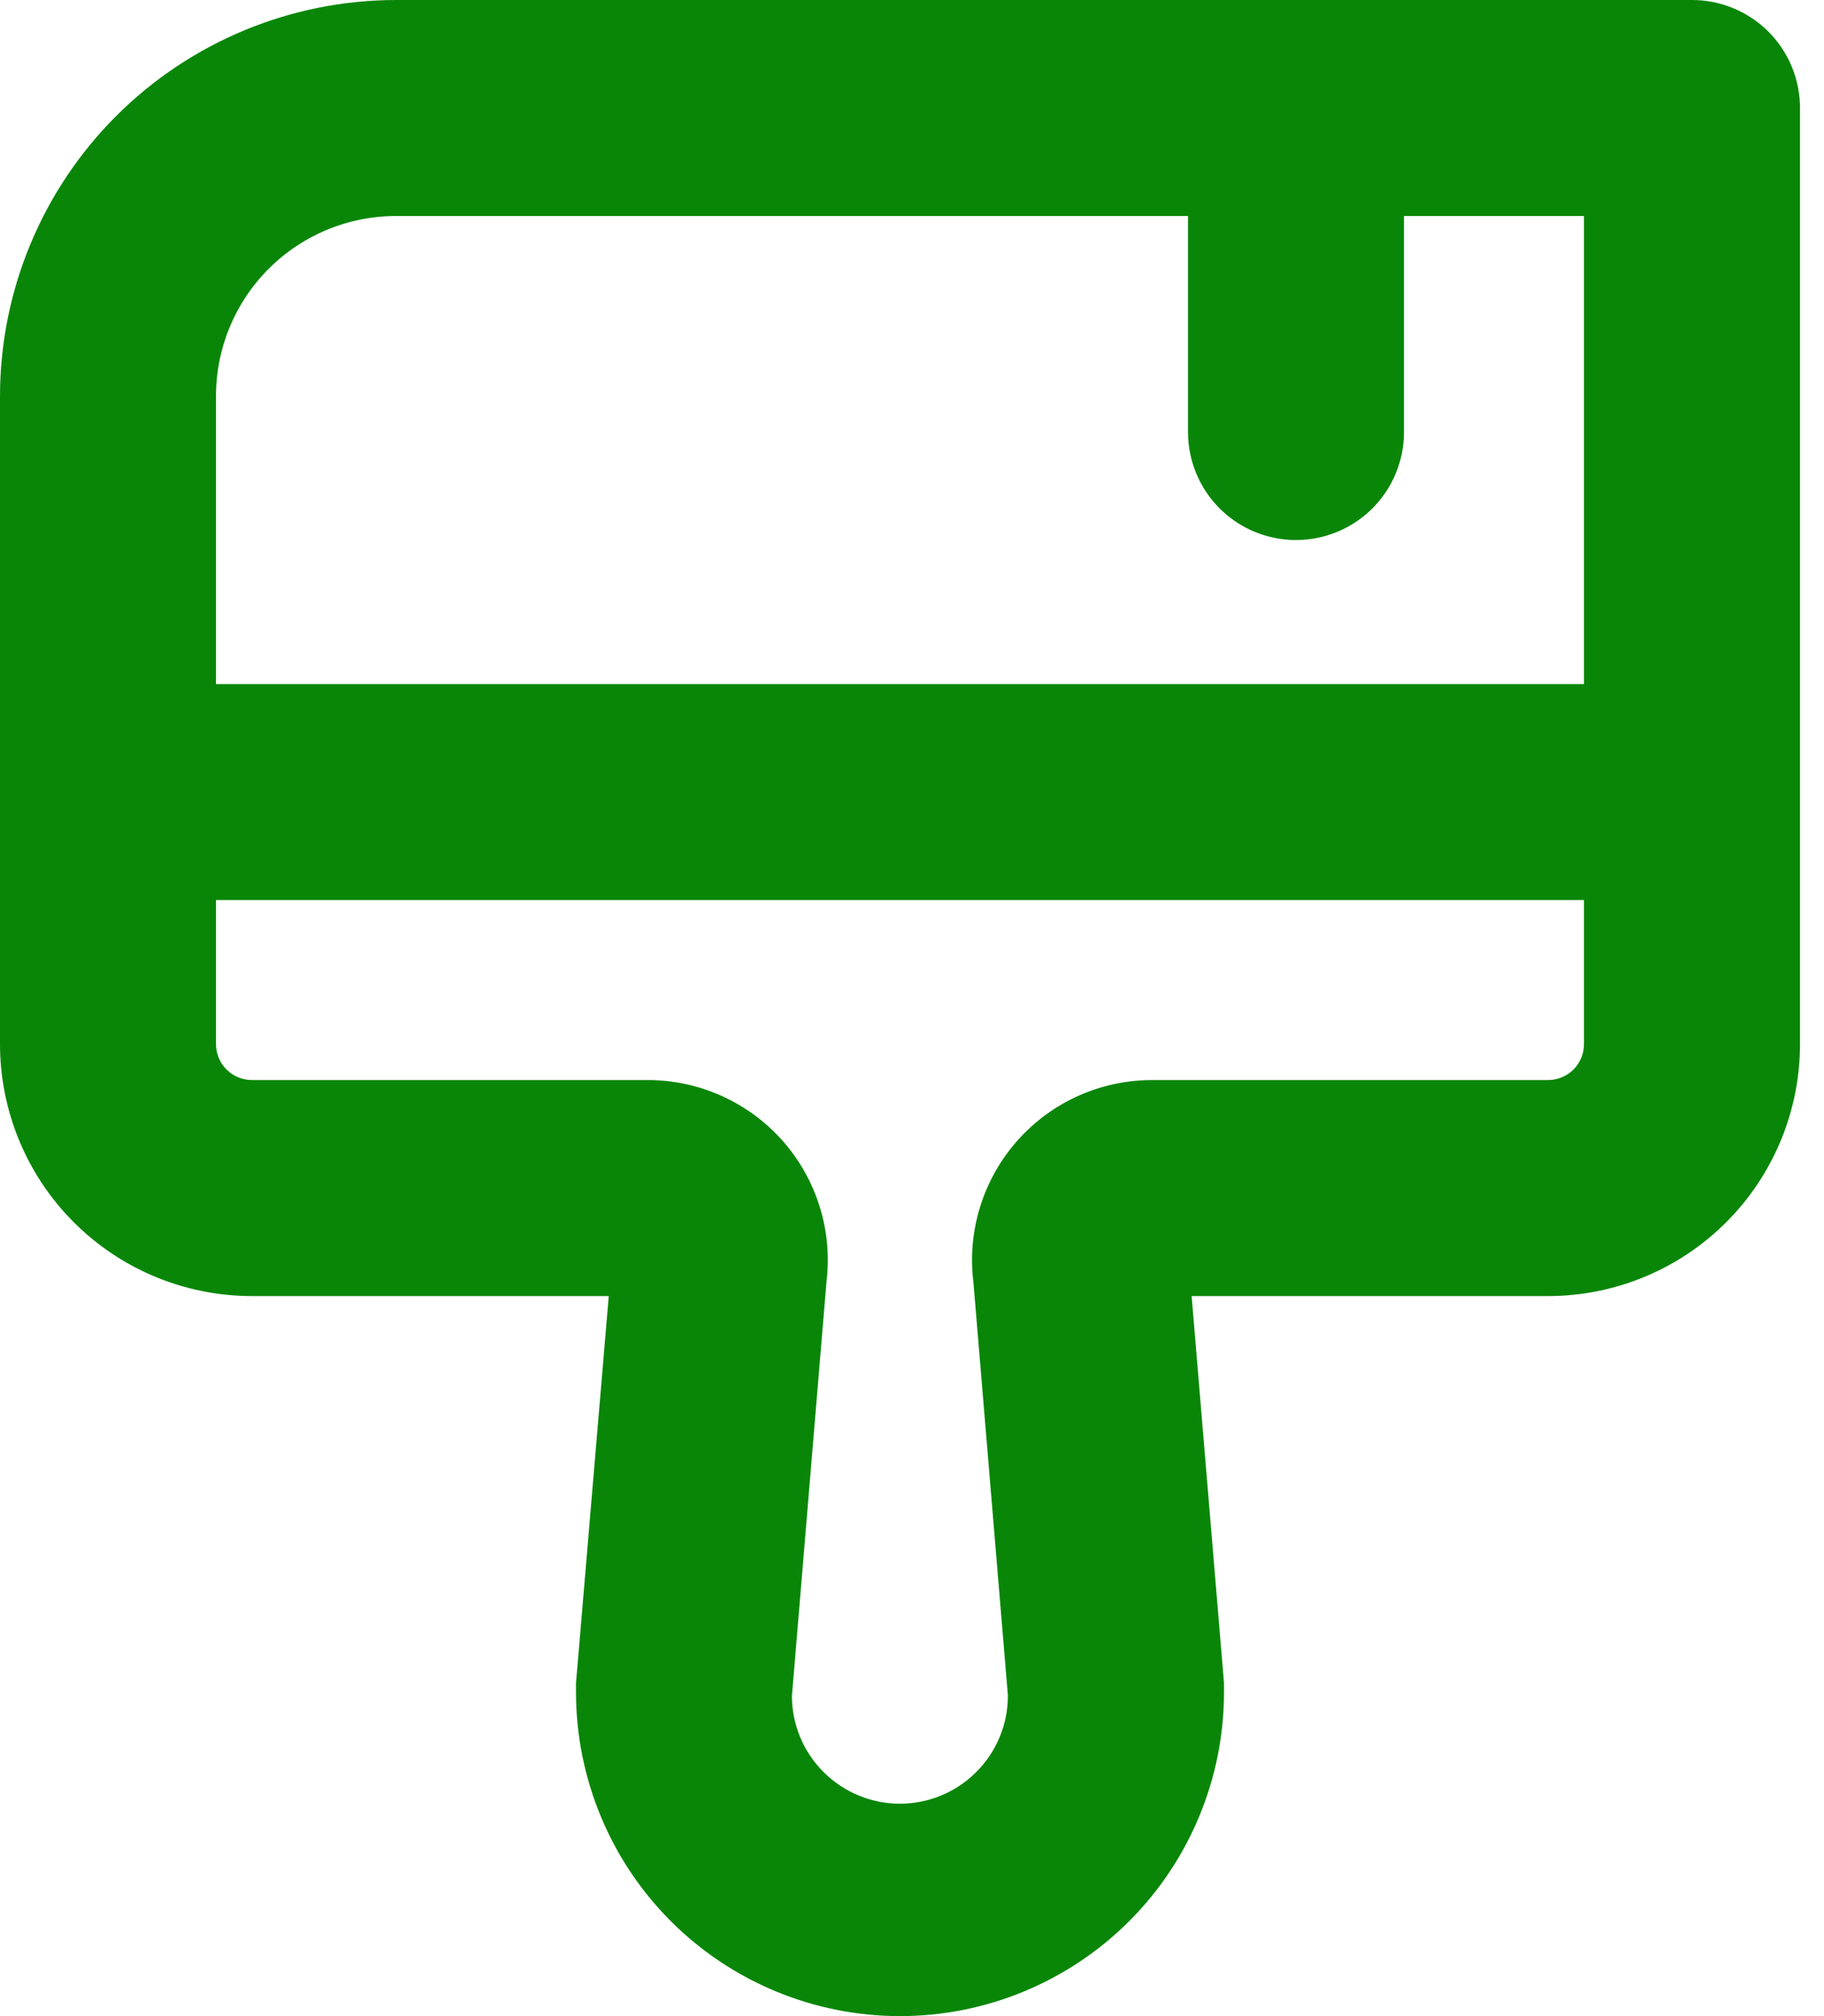 <svg width="38" height="42" viewBox="0 0 38 42" fill="none" xmlns="http://www.w3.org/2000/svg">
<path d="M12.776 27.008L12.784 26.906H12.682H5.25C3.882 26.906 2.571 26.363 1.604 25.396C0.637 24.429 0.094 23.117 0.094 21.75V8.25C0.096 6.088 0.956 4.014 2.485 2.485C4.014 0.956 6.088 0.096 8.25 0.094L35.25 0.094C35.822 0.094 36.37 0.321 36.775 0.725C37.179 1.13 37.406 1.678 37.406 2.25V21.75C37.406 23.117 36.863 24.429 35.896 25.396C34.929 26.363 33.617 26.906 32.25 26.906H24.825H24.723L24.732 27.008L25.406 35.066V35.25C25.406 37.015 24.705 38.708 23.457 39.957C22.208 41.205 20.515 41.906 18.75 41.906C16.985 41.906 15.292 41.205 14.043 39.957C12.795 38.708 12.094 37.015 12.094 35.25V35.066L12.776 27.008ZM24.844 4.5V4.406H24.75H8.25C7.231 4.406 6.253 4.811 5.532 5.532C4.811 6.253 4.406 7.231 4.406 8.25V14.25V14.344H4.5H33H33.094V14.25V4.5V4.406H33H29.25H29.156V4.5V9C29.156 9.572 28.929 10.12 28.525 10.525C28.12 10.929 27.572 11.156 27 11.156C26.428 11.156 25.88 10.929 25.475 10.525C25.071 10.12 24.844 9.572 24.844 9V4.5ZM20.372 26.692L20.372 26.692L20.371 26.689C20.309 26.175 20.357 25.655 20.511 25.161C20.665 24.667 20.922 24.212 21.265 23.825C21.608 23.438 22.029 23.128 22.5 22.916C22.972 22.704 23.483 22.594 24 22.594H32.25C32.474 22.594 32.688 22.505 32.847 22.347C33.005 22.188 33.094 21.974 33.094 21.75V18.75V18.656H33H4.5H4.406V18.75V21.75C4.406 21.974 4.495 22.188 4.653 22.347C4.812 22.505 5.026 22.594 5.25 22.594H13.5C14.017 22.594 14.527 22.705 14.998 22.917C15.47 23.13 15.89 23.439 16.233 23.826C16.575 24.213 16.832 24.669 16.986 25.162C17.14 25.655 17.187 26.176 17.125 26.689L17.125 26.689L17.125 26.692L16.405 35.317L16.404 35.317V35.325C16.404 35.947 16.651 36.543 17.091 36.982C17.53 37.422 18.127 37.669 18.748 37.669C19.37 37.669 19.966 37.422 20.405 36.982C20.845 36.543 21.092 35.947 21.092 35.325H21.092L21.092 35.317L20.372 26.692Z" fill="#098608" stroke="#098608" stroke-width="0.188"/>
</svg>

